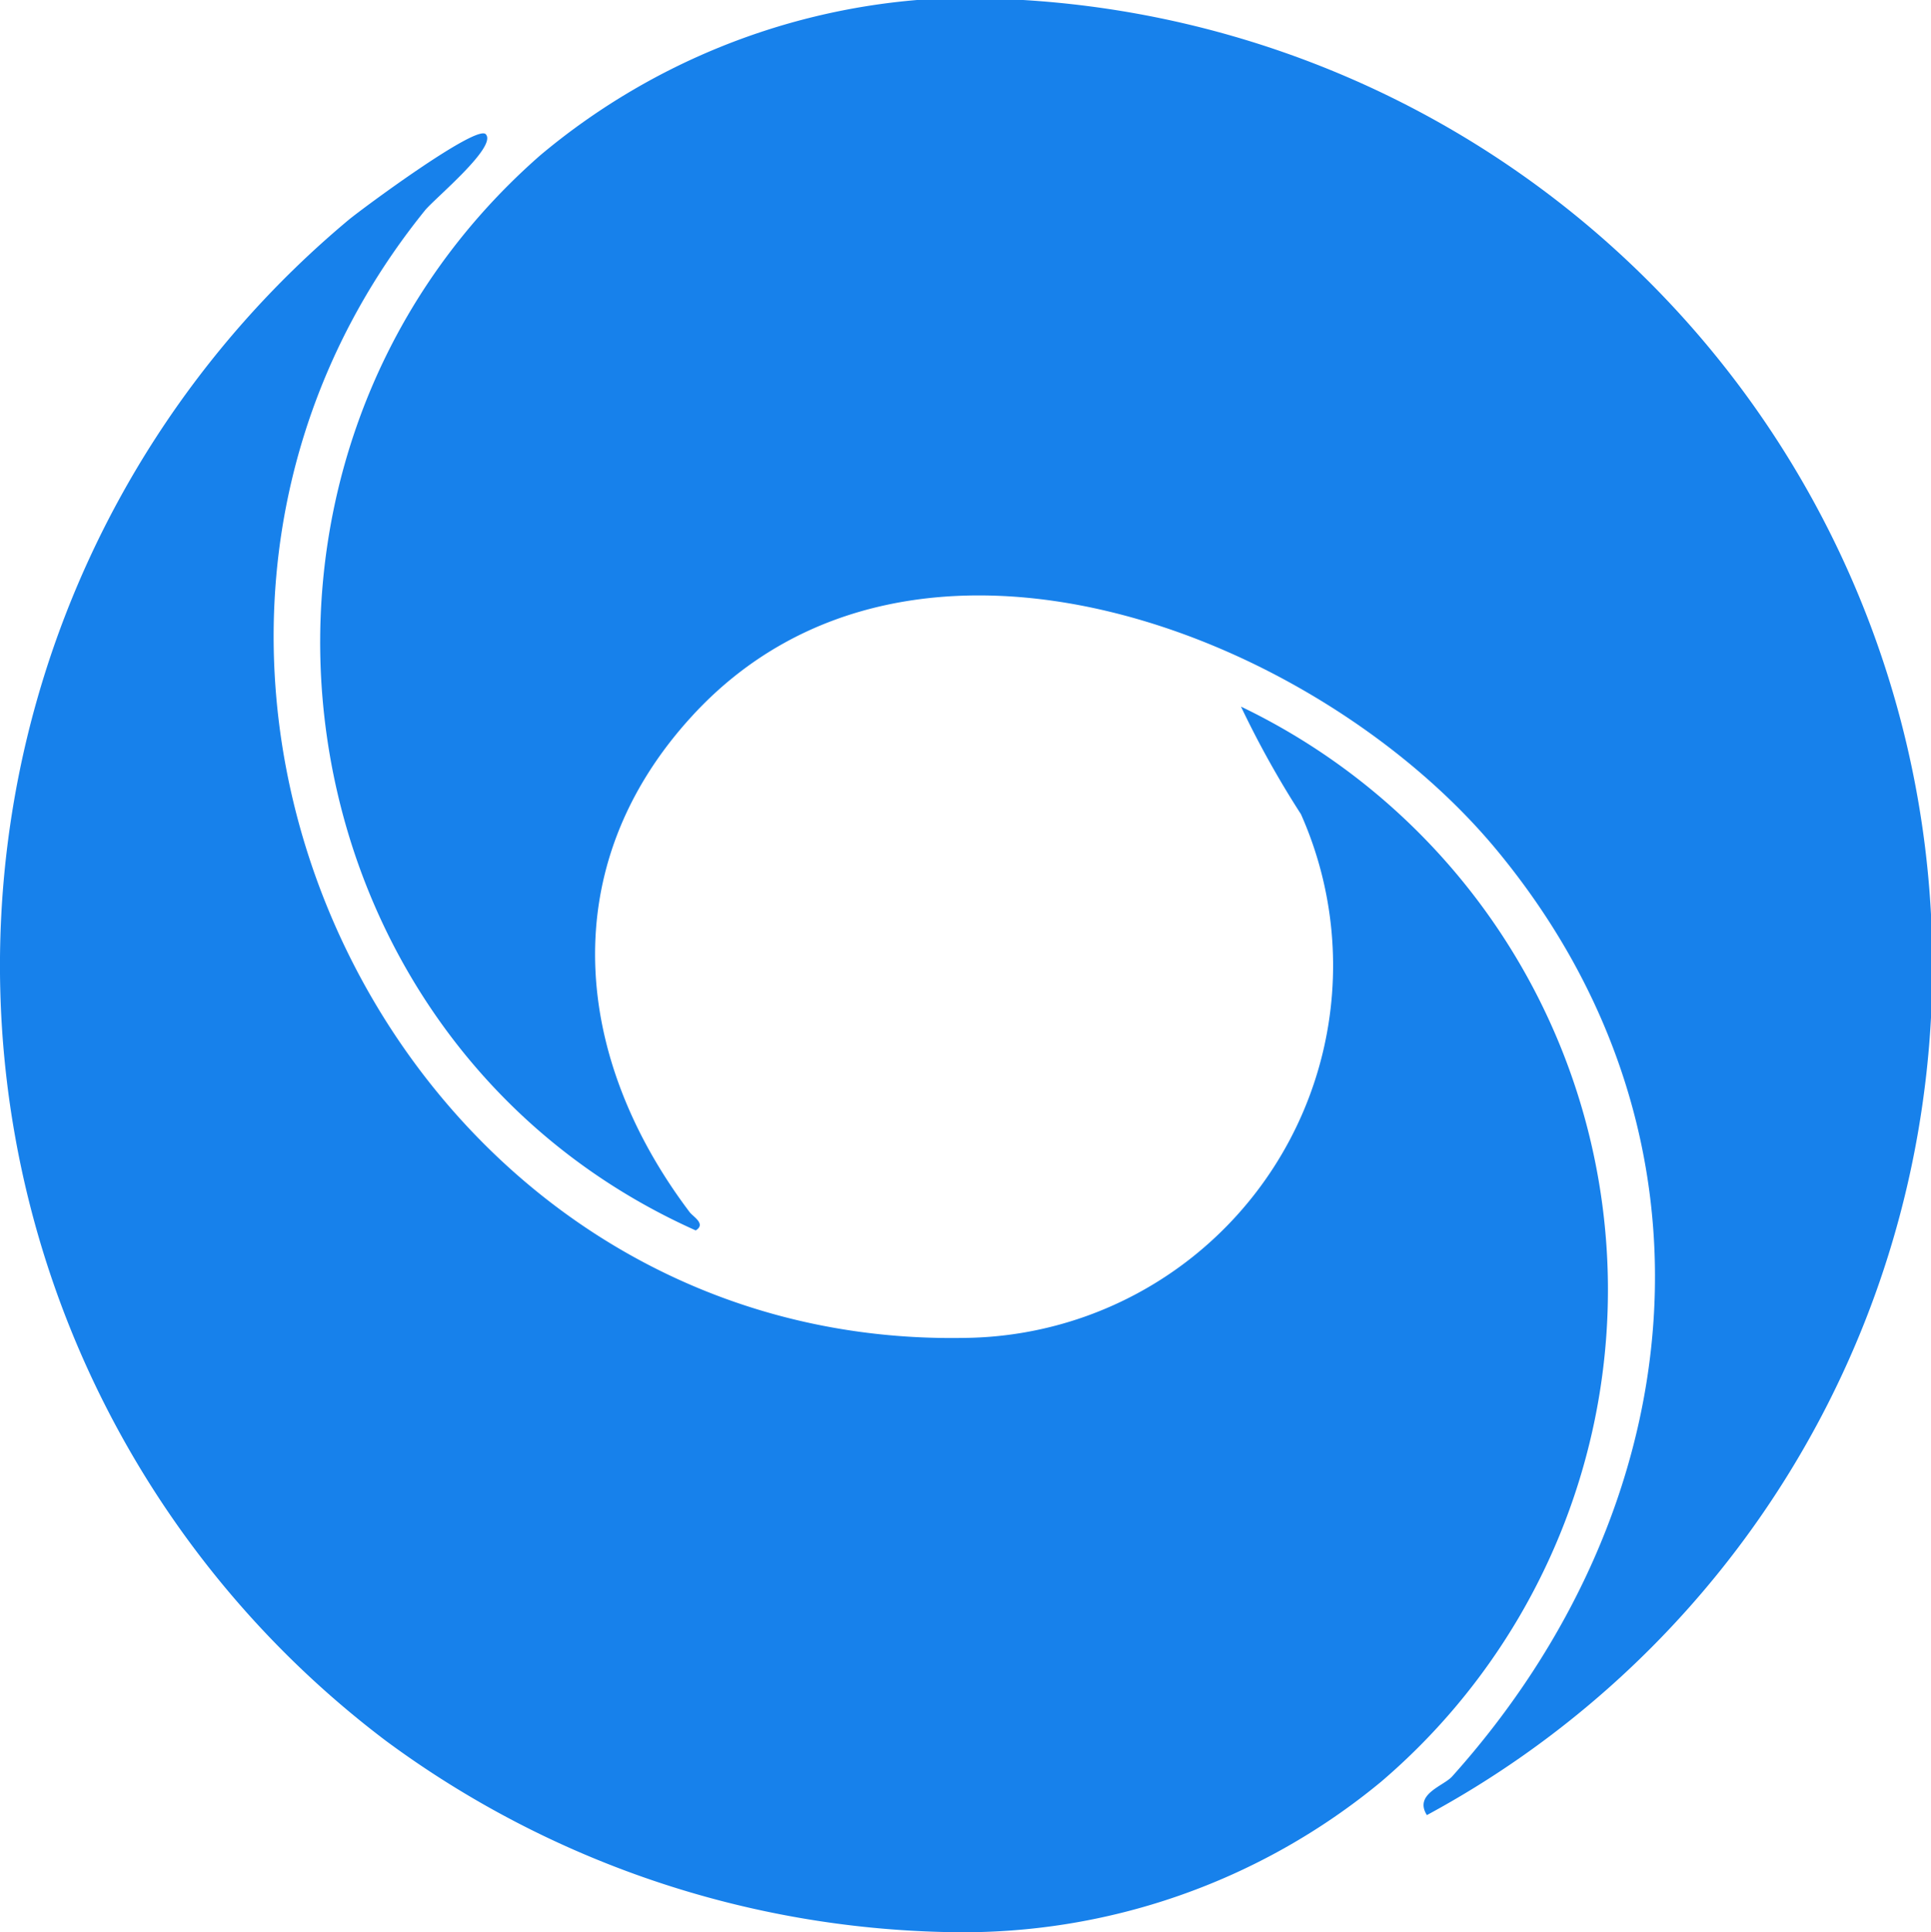 <svg xmlns="http://www.w3.org/2000/svg" width="43.092" height="43.116" viewBox="0 0 43.092 43.116">
  <path id="Union_4" data-name="Union 4" d="M3761.172-6353.606a21.68,21.68,0,0,1-.836-33.95c.318-.261,2.84-2.127,3.053-1.907.27.276-1.144,1.439-1.355,1.7-8.074,9.993-.727,25.4,12.048,25.159a8.309,8.309,0,0,0,7.5-11.686,21.448,21.448,0,0,1-1.338-2.4,14.433,14.433,0,0,1,3.127,23.989,14.636,14.636,0,0,1-9.632,3.356A21.8,21.8,0,0,1,3761.172-6353.606Zm23.781.791c5.36-5.97,6.3-14.272.995-20.678-3.987-4.814-13.017-8.349-17.942-3-3.1,3.366-2.676,7.627-.066,11.083.082.107.371.262.136.408-9.477-4.237-11.313-17.127-3.467-23.992a15.037,15.037,0,0,1,8.429-3.465h2.312a21.594,21.594,0,0,1,20.1,24.651,21.482,21.482,0,0,1-11.058,15.852C3784.1-6352.424,3784.754-6352.6,3784.953-6352.815Z" transform="translate(-3752.55 6392.457)" fill="#1781eb"/>
</svg>
